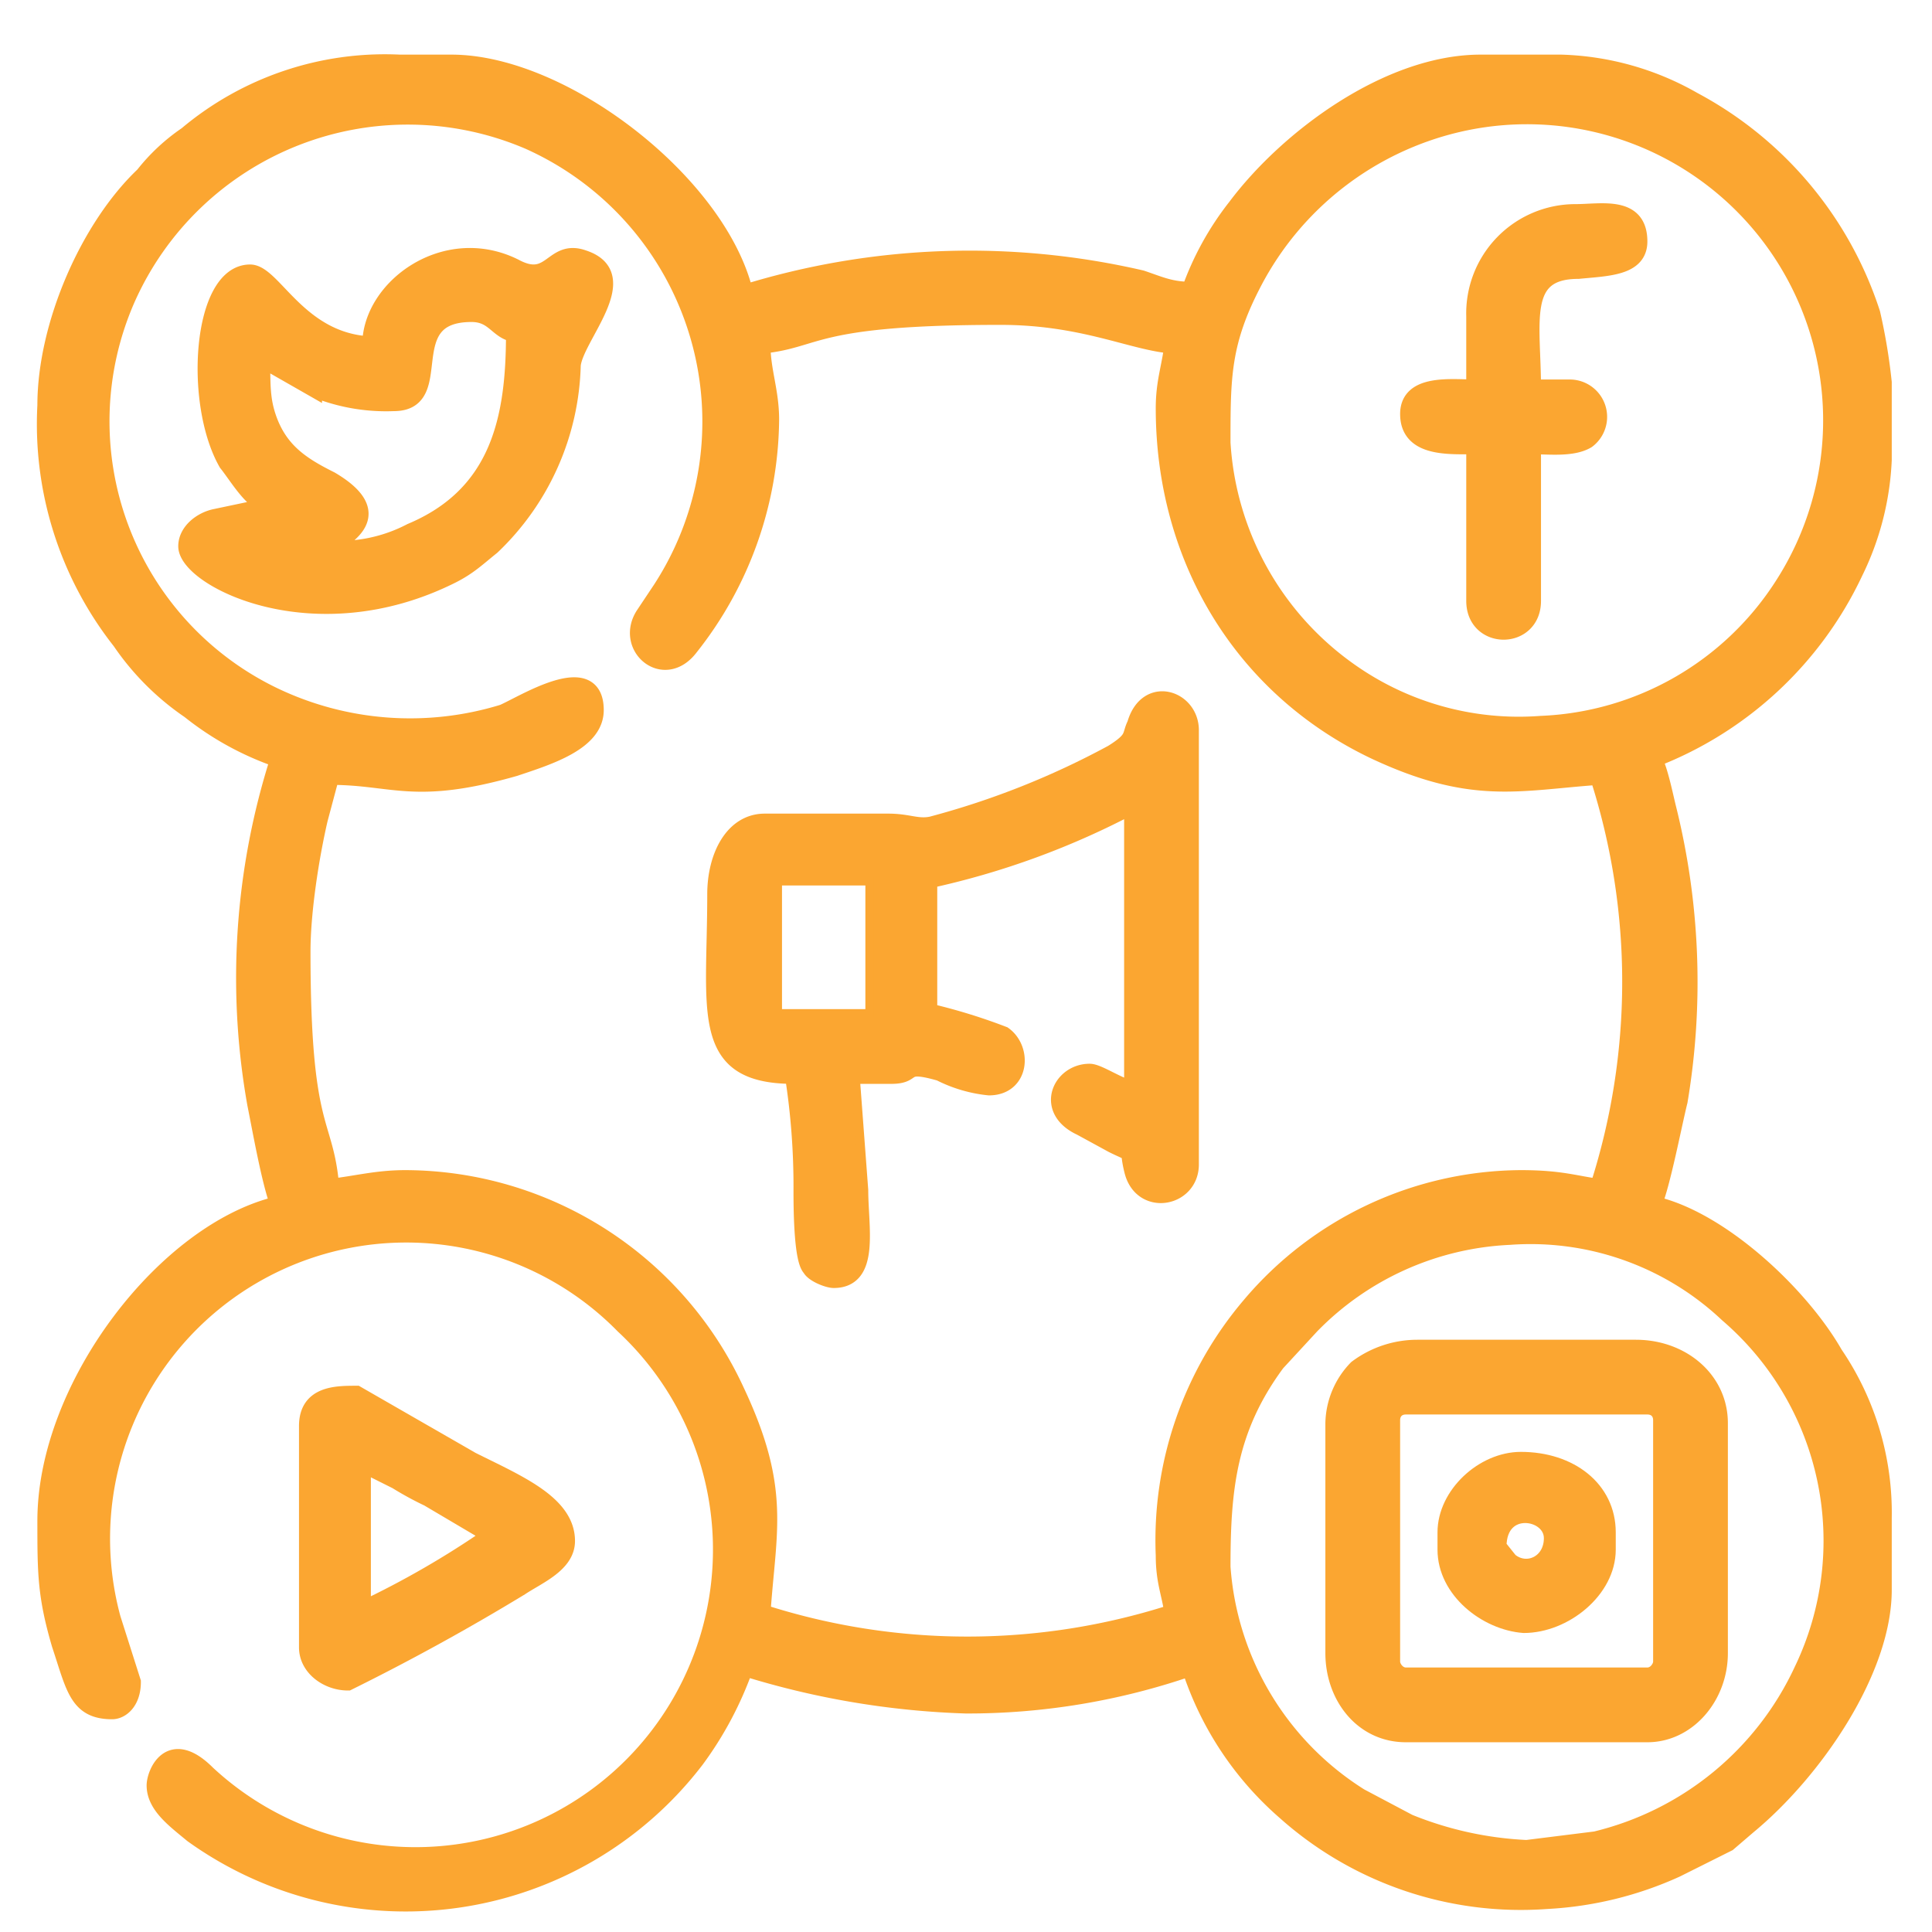 <svg xmlns="http://www.w3.org/2000/svg" xml:space="preserve" width="60" height="60" style="shape-rendering:geometricPrecision;text-rendering:geometricPrecision;image-rendering:optimizeQuality;fill-rule:evenodd;clip-rule:evenodd" viewBox="0 0 0.672 0.672"><defs><clipPath id="id0"><path d="M0 0h.672v.672H0V0z"/></clipPath><style>.str0{stroke:#fba631;stroke-width:.006;stroke-miterlimit:22.926}.fil0{fill:none}.fil1{fill:#fba631}</style></defs><g id="Camada_x0020_1"><g style="clip-path:url(#id0)"><g id="_1977439124736"><path class="fil0 str0" d="M.531.643A.124.124 0 0 1 .49.634L.473.625a.103.103 0 0 1-.048-.08c0-.027.002-.048.019-.071L.456.461A.103.103 0 0 1 .525.43a.1.1 0 0 1 .076.027.104.104 0 0 1 .026.124.107.107 0 0 1-.072.059L.531.643zM.139.022h.018c.039 0 .093.042.102.08A.265.265 0 0 1 .397.097c.006.002.01.004.017.004A.102.102 0 0 1 .43.072C.448.048.483.022.515.022h.028a.098.098 0 0 1 .046.013.129.129 0 0 1 .062.074.2.2 0 0 1 .004.024V.16a.098.098 0 0 1-.01.039.128.128 0 0 1-.07.065C.577.267.579.277.58.281a.25.25 0 0 1 .004.102C.582.391.578.412.575.419.598.424.626.45.638.471a.098.098 0 0 1 .017.057v.025c0 .028-.024.063-.047.082L.601.641.583.65a.124.124 0 0 1-.045.011A.123.123 0 0 1 .447.63.112.112 0 0 1 .414.58a.237.237 0 0 1-.078.013A.289.289 0 0 1 .259.58a.123.123 0 0 1-.017.032.127.127 0 0 1-.175.026C.061.633.054.628.054.621c0-.004.005-.017.018-.004A.106.106 0 0 0 .217.461a.106.106 0 0 0-.178.102l.007.022c0 .007-.004.01-.007.01C.027.595.026.587.021.572.016.555.016.547.016.529c0-.047.042-.101.081-.11C.094.411.091.394.089.384a.25.25 0 0 1 .008-.12.103.103 0 0 1-.031-.017.091.091 0 0 1-.024-.024.122.122 0 0 1-.026-.082c0-.028.015-.062.034-.08A.067.067 0 0 1 .065.047.107.107 0 0 1 .139.022zm.397.23A.102.102 0 0 1 .47.234a.105.105 0 0 1-.045-.08c0-.023 0-.035.011-.056A.108.108 0 0 1 .507.043.106.106 0 0 1 .62.204a.105.105 0 0 1-.084.048zM.405.142c0 .052.027.097.073.119.034.016.05.011.078.009a.233.233 0 0 1 0 .143C.548.412.543.41.529.41a.124.124 0 0 0-.094.044.126.126 0 0 0-.03.087c0 .009.002.013.003.02a.233.233 0 0 1-.143 0C.267.532.272.518.256.484A.127.127 0 0 0 .141.41C.131.41.124.412.115.413.113.389.105.395.105.331c0-.014.003-.033.006-.046L.115.27C.137.27.144.277.179.267.191.263.207.258.207.247.207.229.182.245.175.248a.11.11 0 0 1-.08-.006.106.106 0 0 1-.051-.138.107.107 0 0 1 .14-.055.107.107 0 0 1 .046.156L.224.214C.217.225.231.237.24.225A.129.129 0 0 0 .268.146C.268.136.265.129.265.12.285.118.282.11.348.11c.029 0 .046.009.06.01C.407.128.405.133.405.142z"/><path id="_1" class="fil1" d="M.531.643A.124.124 0 0 1 .49.634L.473.625a.103.103 0 0 1-.048-.08c0-.027.002-.048.019-.071L.456.461A.103.103 0 0 1 .525.43a.1.1 0 0 1 .076.027.104.104 0 0 1 .026.124.107.107 0 0 1-.072.059L.531.643zM.139.022h.018c.039 0 .093.042.102.08A.265.265 0 0 1 .397.097c.006.002.01.004.017.004A.102.102 0 0 1 .43.072C.448.048.483.022.515.022h.028a.098.098 0 0 1 .046.013.129.129 0 0 1 .062.074.2.2 0 0 1 .004.024V.16a.098.098 0 0 1-.01.039.128.128 0 0 1-.07.065C.577.267.579.277.58.281a.25.25 0 0 1 .004.102C.582.391.578.412.575.419.598.424.626.45.638.471a.098.098 0 0 1 .017.057v.025c0 .028-.024.063-.047.082L.601.641.583.65a.124.124 0 0 1-.045.011A.123.123 0 0 1 .447.63.112.112 0 0 1 .414.58a.237.237 0 0 1-.078.013A.289.289 0 0 1 .259.58a.123.123 0 0 1-.017.032.127.127 0 0 1-.175.026C.061.633.054.628.054.621c0-.004.005-.017.018-.004A.106.106 0 0 0 .217.461a.106.106 0 0 0-.178.102l.007.022c0 .007-.004.01-.007.01C.027.595.026.587.021.572.016.555.016.547.016.529c0-.047.042-.101.081-.11C.094.411.091.394.089.384a.25.25 0 0 1 .008-.12.103.103 0 0 1-.031-.017.091.091 0 0 1-.024-.024.122.122 0 0 1-.026-.082c0-.028.015-.062.034-.08A.067.067 0 0 1 .065.047.107.107 0 0 1 .139.022zm.397.23A.102.102 0 0 1 .47.234a.105.105 0 0 1-.045-.08c0-.023 0-.035.011-.056A.108.108 0 0 1 .507.043.106.106 0 0 1 .62.204a.105.105 0 0 1-.084.048zM.405.142c0 .052.027.097.073.119.034.016.05.011.078.009a.233.233 0 0 1 0 .143C.548.412.543.41.529.41a.124.124 0 0 0-.094.044.126.126 0 0 0-.03.087c0 .009.002.013.003.02a.233.233 0 0 1-.143 0C.267.532.272.518.256.484A.127.127 0 0 0 .141.41C.131.41.124.412.115.413.113.389.105.395.105.331c0-.014.003-.033.006-.046L.115.27C.137.27.144.277.179.267.191.263.207.258.207.247.207.229.182.245.175.248a.11.11 0 0 1-.08-.006.106.106 0 0 1-.051-.138.107.107 0 0 1 .14-.055.107.107 0 0 1 .046.156L.224.214C.217.225.231.237.24.225A.129.129 0 0 0 .268.146C.268.136.265.129.265.12.285.118.282.11.348.11c.029 0 .046.009.06.01C.407.128.405.133.405.142z"/><path class="fil0 str0" d="M.269.305h.035v.049H.269V.305zm.04-.019H.266C.255.286.249.298.249.311c0 .041-.006.063.027.063a.25.25 0 0 1 .003.04c0 .005 0 .024.003.027.001.002.006.004.008.004.013 0 .009-.018.009-.031L.296.374H.31C.319.374.313.369.327.373a.048.048 0 0 0 .017.005C.355.378.356.365.349.36A.198.198 0 0 0 .323.352V.306A.277.277 0 0 0 .394.28v.099C.389.378.382.373.379.373c-.01 0-.016.013-.003.019l.011.006c.008.004.005.001.007.009.003.013.02.01.02-.002V.254C.414.243.399.238.395.252c-.002.004 0 .005-.008.01a.285.285 0 0 1-.063.025C.319.288.316.286.309.286z"/><path id="_1_0" class="fil1" d="M.269.305h.035v.049H.269V.305zm.04-.019H.266C.255.286.249.298.249.311c0 .041-.006.063.027.063a.25.25 0 0 1 .003.04c0 .005 0 .024.003.027.001.002.006.004.008.004.013 0 .009-.018.009-.031L.296.374H.31C.319.374.313.369.327.373a.048.048 0 0 0 .017.005C.355.378.356.365.349.36A.198.198 0 0 0 .323.352V.306A.277.277 0 0 0 .394.28v.099C.389.378.382.373.379.373c-.01 0-.016.013-.003.019l.011.006c.008.004.005.001.007.009.003.013.02.01.02-.002V.254C.414.243.399.238.395.252c-.002.004 0 .005-.008.01a.285.285 0 0 1-.063.025C.319.288.316.286.309.286z"/><path class="fil0 str0" d="M.114.191C.117.188.137.18.115.167.105.162.097.157.093.145.091.139.091.134.091.125c.005.001.001 0 .004.002l.014.008A.066.066 0 0 0 .137.14c.019 0 0-.031.027-.031.008 0 .009.006.015.007 0 .029-.005.056-.036.069a.054.054 0 0 1-.029.006zM.129.12C.104.119.095.095.087.095.07.095.067.14.079.161c.004.005.009.014.015.015L.075.18C.07.181.065.185.065.19c0 .011.044.034.092.01C.163.197.166.194.171.19A.09.09 0 0 0 .199.127C.2.117.221.096.203.09.192.086.192.1.179.093.155.081.129.1.129.12z"/><path id="_1_1" class="fil1" d="M.114.191C.117.188.137.18.115.167.105.162.097.157.093.145.091.139.091.134.091.125c.005.001.001 0 .004.002l.014.008A.066.066 0 0 0 .137.14c.019 0 0-.031.027-.031.008 0 .009.006.015.007 0 .029-.005.056-.036.069a.054.054 0 0 1-.029.006zM.129.12C.104.119.095.095.087.095.07.095.067.14.079.161c.004.005.009.014.015.015L.075.18C.07.181.065.185.065.19c0 .011.044.034.092.01C.163.197.166.194.171.19A.09.09 0 0 0 .199.127C.2.117.221.096.203.09.192.086.192.1.179.093.155.081.129.1.129.12z"/><path class="fil0 str0" d="M.484.578V.494c0-.003.002-.005.005-.005h.084c.003 0 .005.002.005.005v.084C.578.58.576.583.573.583H.489C.486.583.484.58.484.578zM.464.495v.08c0 .015.01.028.025.028h.084C.587.603.598.59.598.575v-.08C.598.48.585.469.569.469H.493a.035.035 0 0 0-.021.007.028.028 0 0 0-.008.019z"/><path id="_1_2" class="fil1" d="M.484.578V.494c0-.003.002-.005.005-.005h.084c.003 0 .005.002.005.005v.084C.578.58.576.583.573.583H.489C.486.583.484.58.484.578zM.464.495v.08c0 .015.01.028.025.028h.084C.587.603.598.59.598.575v-.08C.598.48.585.469.569.469H.493a.035.035 0 0 0-.021.007.028.028 0 0 0-.008.019z"/><path class="fil0 str0" d="M.126.56V.509l.012.006a.11.11 0 0 0 .011.006l.022.013A.314.314 0 0 1 .126.56zM.107.496v.077c0 .007.007.012.014.012a.789.789 0 0 0 .06-.033C.187.548.197.544.197.536.197.523.18.516.164.508L.124.485c-.007 0-.017 0-.017.011z"/><path id="_1_3" class="fil1" d="M.126.56V.509l.012.006a.11.11 0 0 0 .011.006l.022.013A.314.314 0 0 1 .126.56zM.107.496v.077c0 .007.007.012.014.012a.789.789 0 0 0 .06-.033C.187.548.197.544.197.536.197.523.18.516.164.508L.124.485c-.007 0-.017 0-.017.011z"/><path class="fil0 str0" d="M.513.11v.025C.505.135.49.133.49.144c0 .012.014.011.023.011v.054c0 .014.02.014.02 0V.155c.006 0 .014.001.019-.002A.01.01 0 0 0 .546.135H.533C.533.112.528.094.549.094.559.093.57.093.57.084.57.071.557.074.548.074A.035.035 0 0 0 .513.11z"/><path id="_1_4" class="fil1" d="M.513.11v.025C.505.135.49.133.49.144c0 .012.014.011.023.011v.054c0 .014.02.014.02 0V.155c.006 0 .014.001.019-.002A.01.01 0 0 0 .546.135H.533C.533.112.528.094.549.094.559.093.57.093.57.084.57.071.557.074.548.074A.035.035 0 0 0 .513.11z"/><path class="fil0 str0" d="M.521.538C.521.522.54.525.54.535.54.544.531.548.525.543L.521.538zM.503.533v.006c0 .014.014.025.027.026.014 0 .029-.012.029-.026V.533C.559.518.546.508.529.508.516.508.503.52.503.533z"/><path id="_1_5" class="fil1" d="M.521.538C.521.522.54.525.54.535.54.544.531.548.525.543L.521.538zM.503.533v.006c0 .014.014.025.027.026.014 0 .029-.012.029-.026V.533C.559.518.546.508.529.508.516.508.503.52.503.533z"/></g></g><path class="fil0" d="M0 0h.672v.672H0z"/></g></svg>